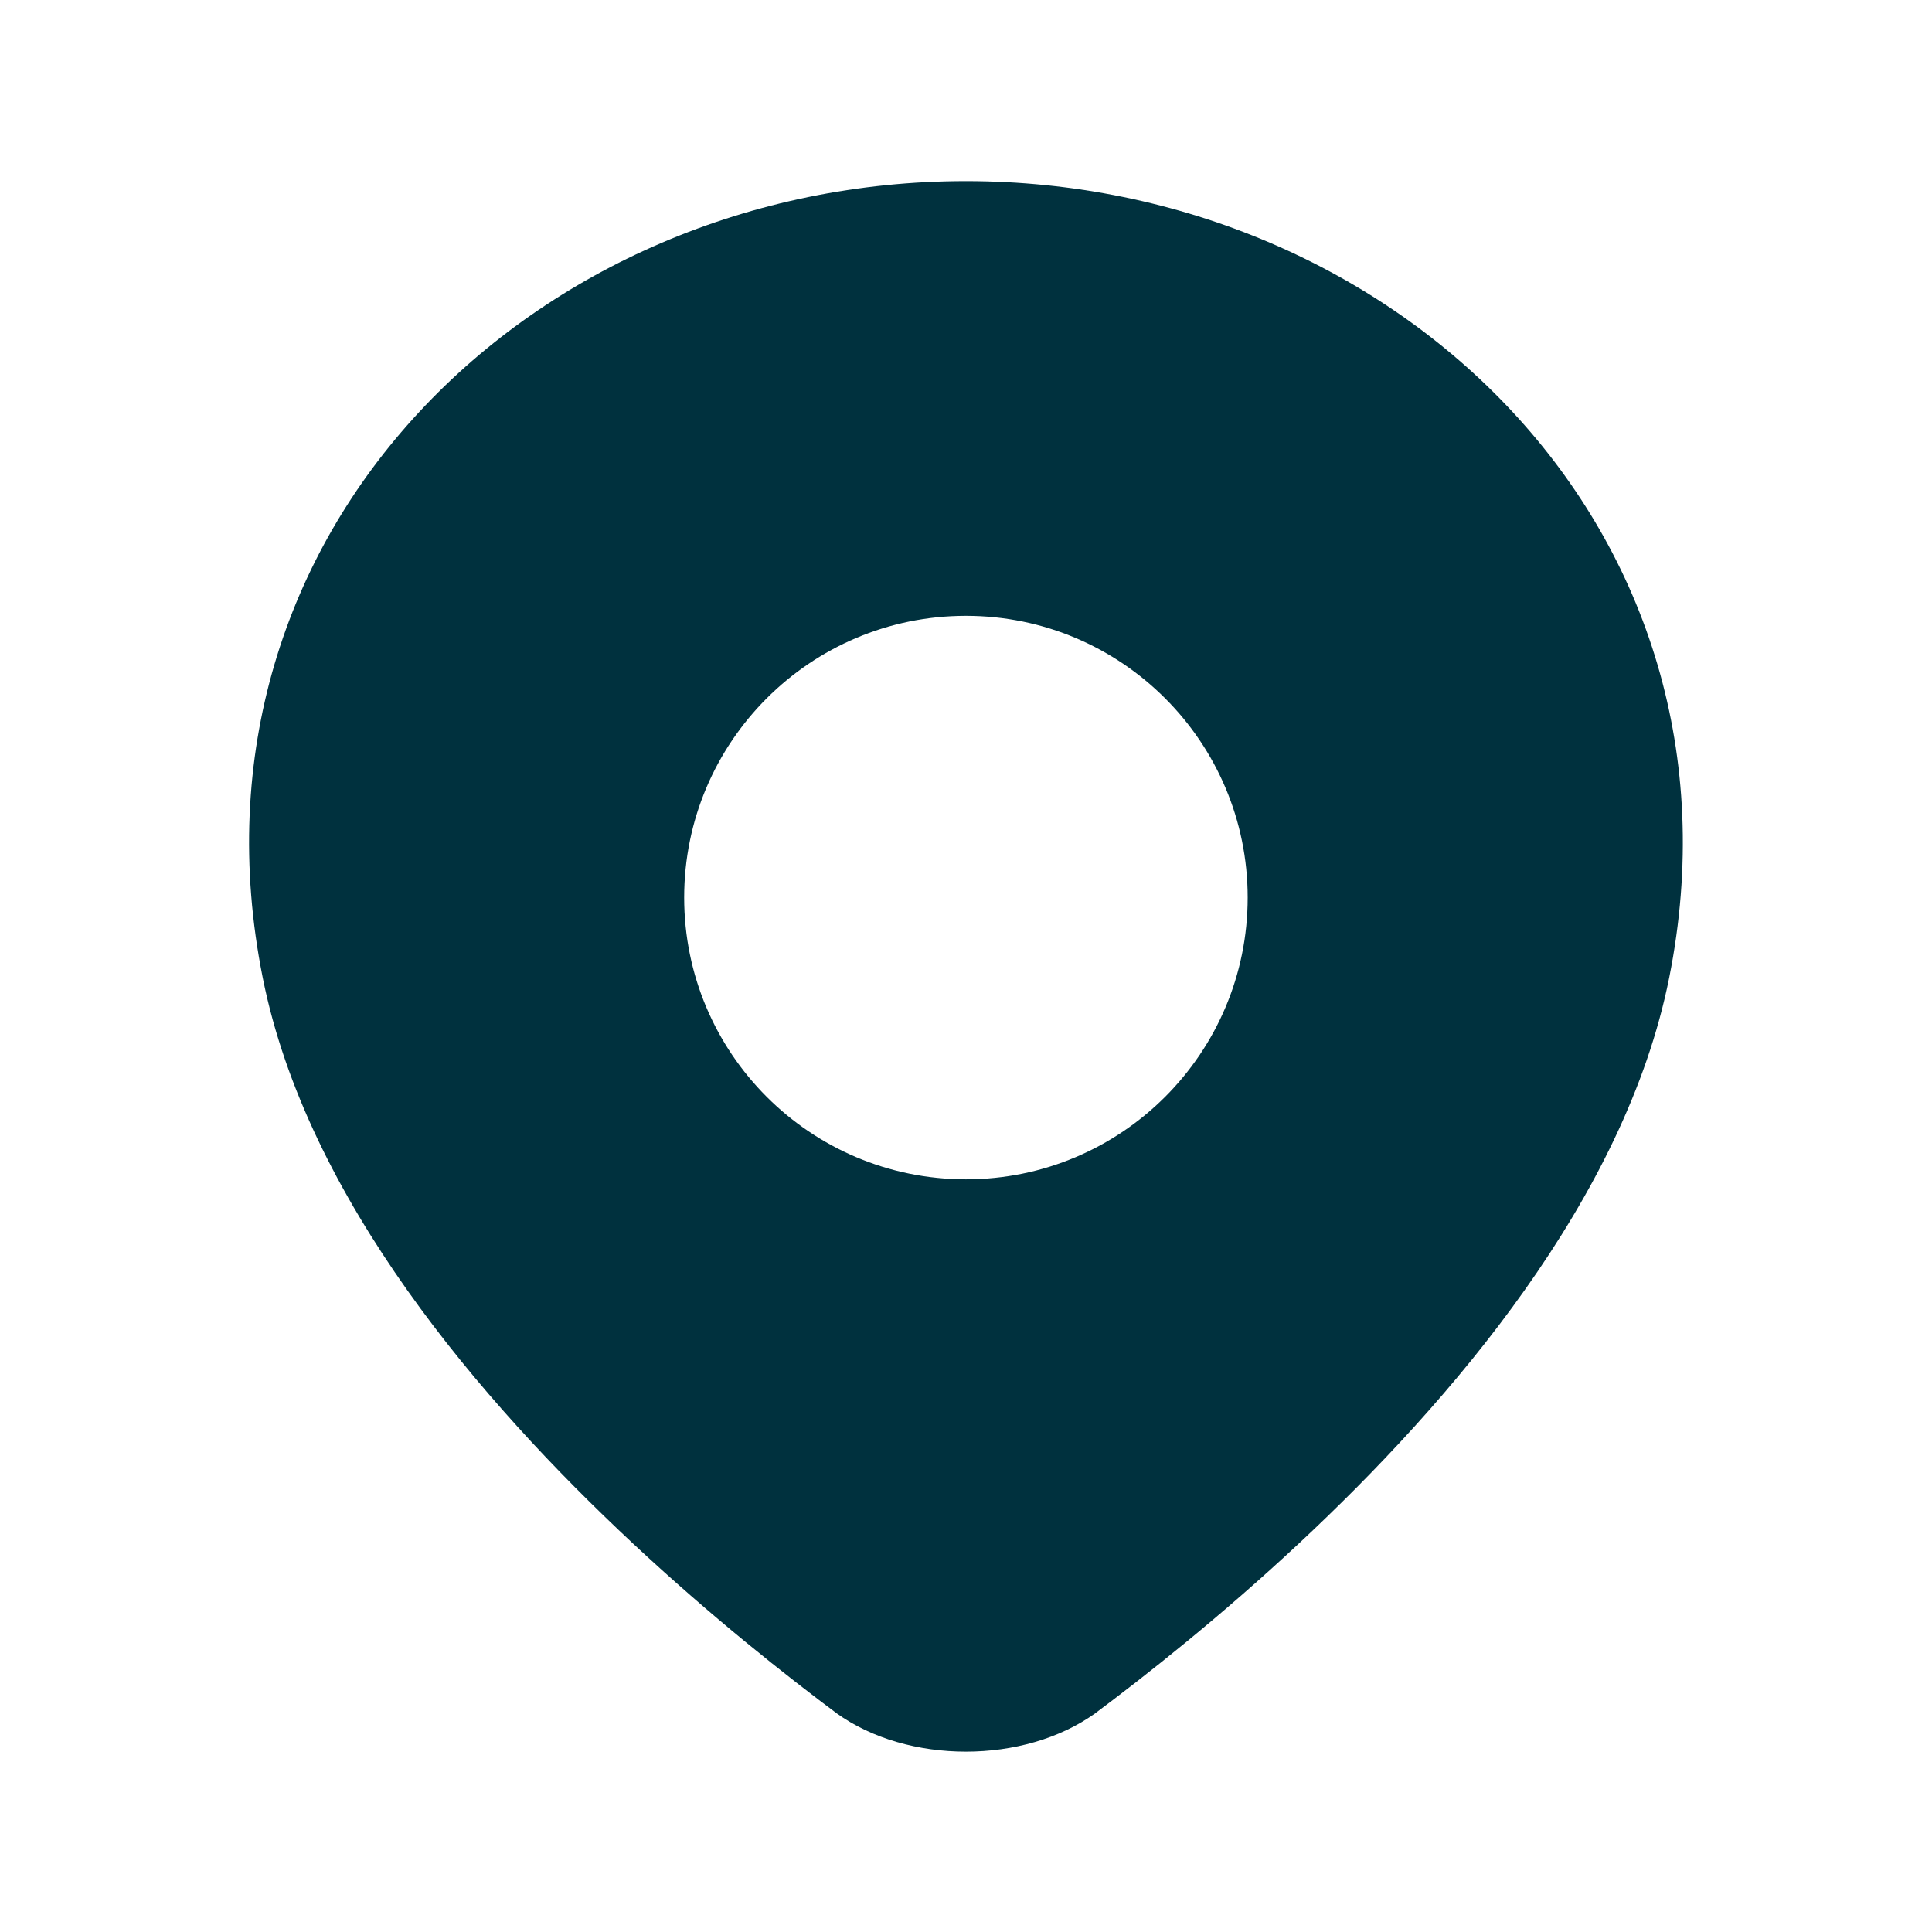 <svg width="24" height="24" viewBox="0 0 24 24" fill="none" xmlns="http://www.w3.org/2000/svg">
<path fill-rule="evenodd" clip-rule="evenodd" d="M16.136 19.173C15.173 20.072 14.244 20.808 13.556 21.32C13.543 21.33 13.543 21.33 13.55 21.325C13.566 21.314 13.62 21.273 13.608 21.281C12.724 21.919 11.274 21.919 10.39 21.281C10.373 21.269 10.488 21.354 10.442 21.32C9.754 20.808 8.825 20.072 7.862 19.173C5.969 17.406 3.813 14.893 3.264 12.147C2.153 6.593 6.652 2.25 11.999 2.25C17.346 2.25 21.845 6.593 20.735 12.147C20.186 14.893 18.029 17.406 16.136 19.173ZM11.999 14.65C13.932 14.65 15.499 13.083 15.499 11.15C15.499 9.217 13.932 7.65 11.999 7.65C10.066 7.65 8.499 9.217 8.499 11.15C8.499 13.083 10.066 14.65 11.999 14.65Z" fill="#00313E"/>
</svg>
